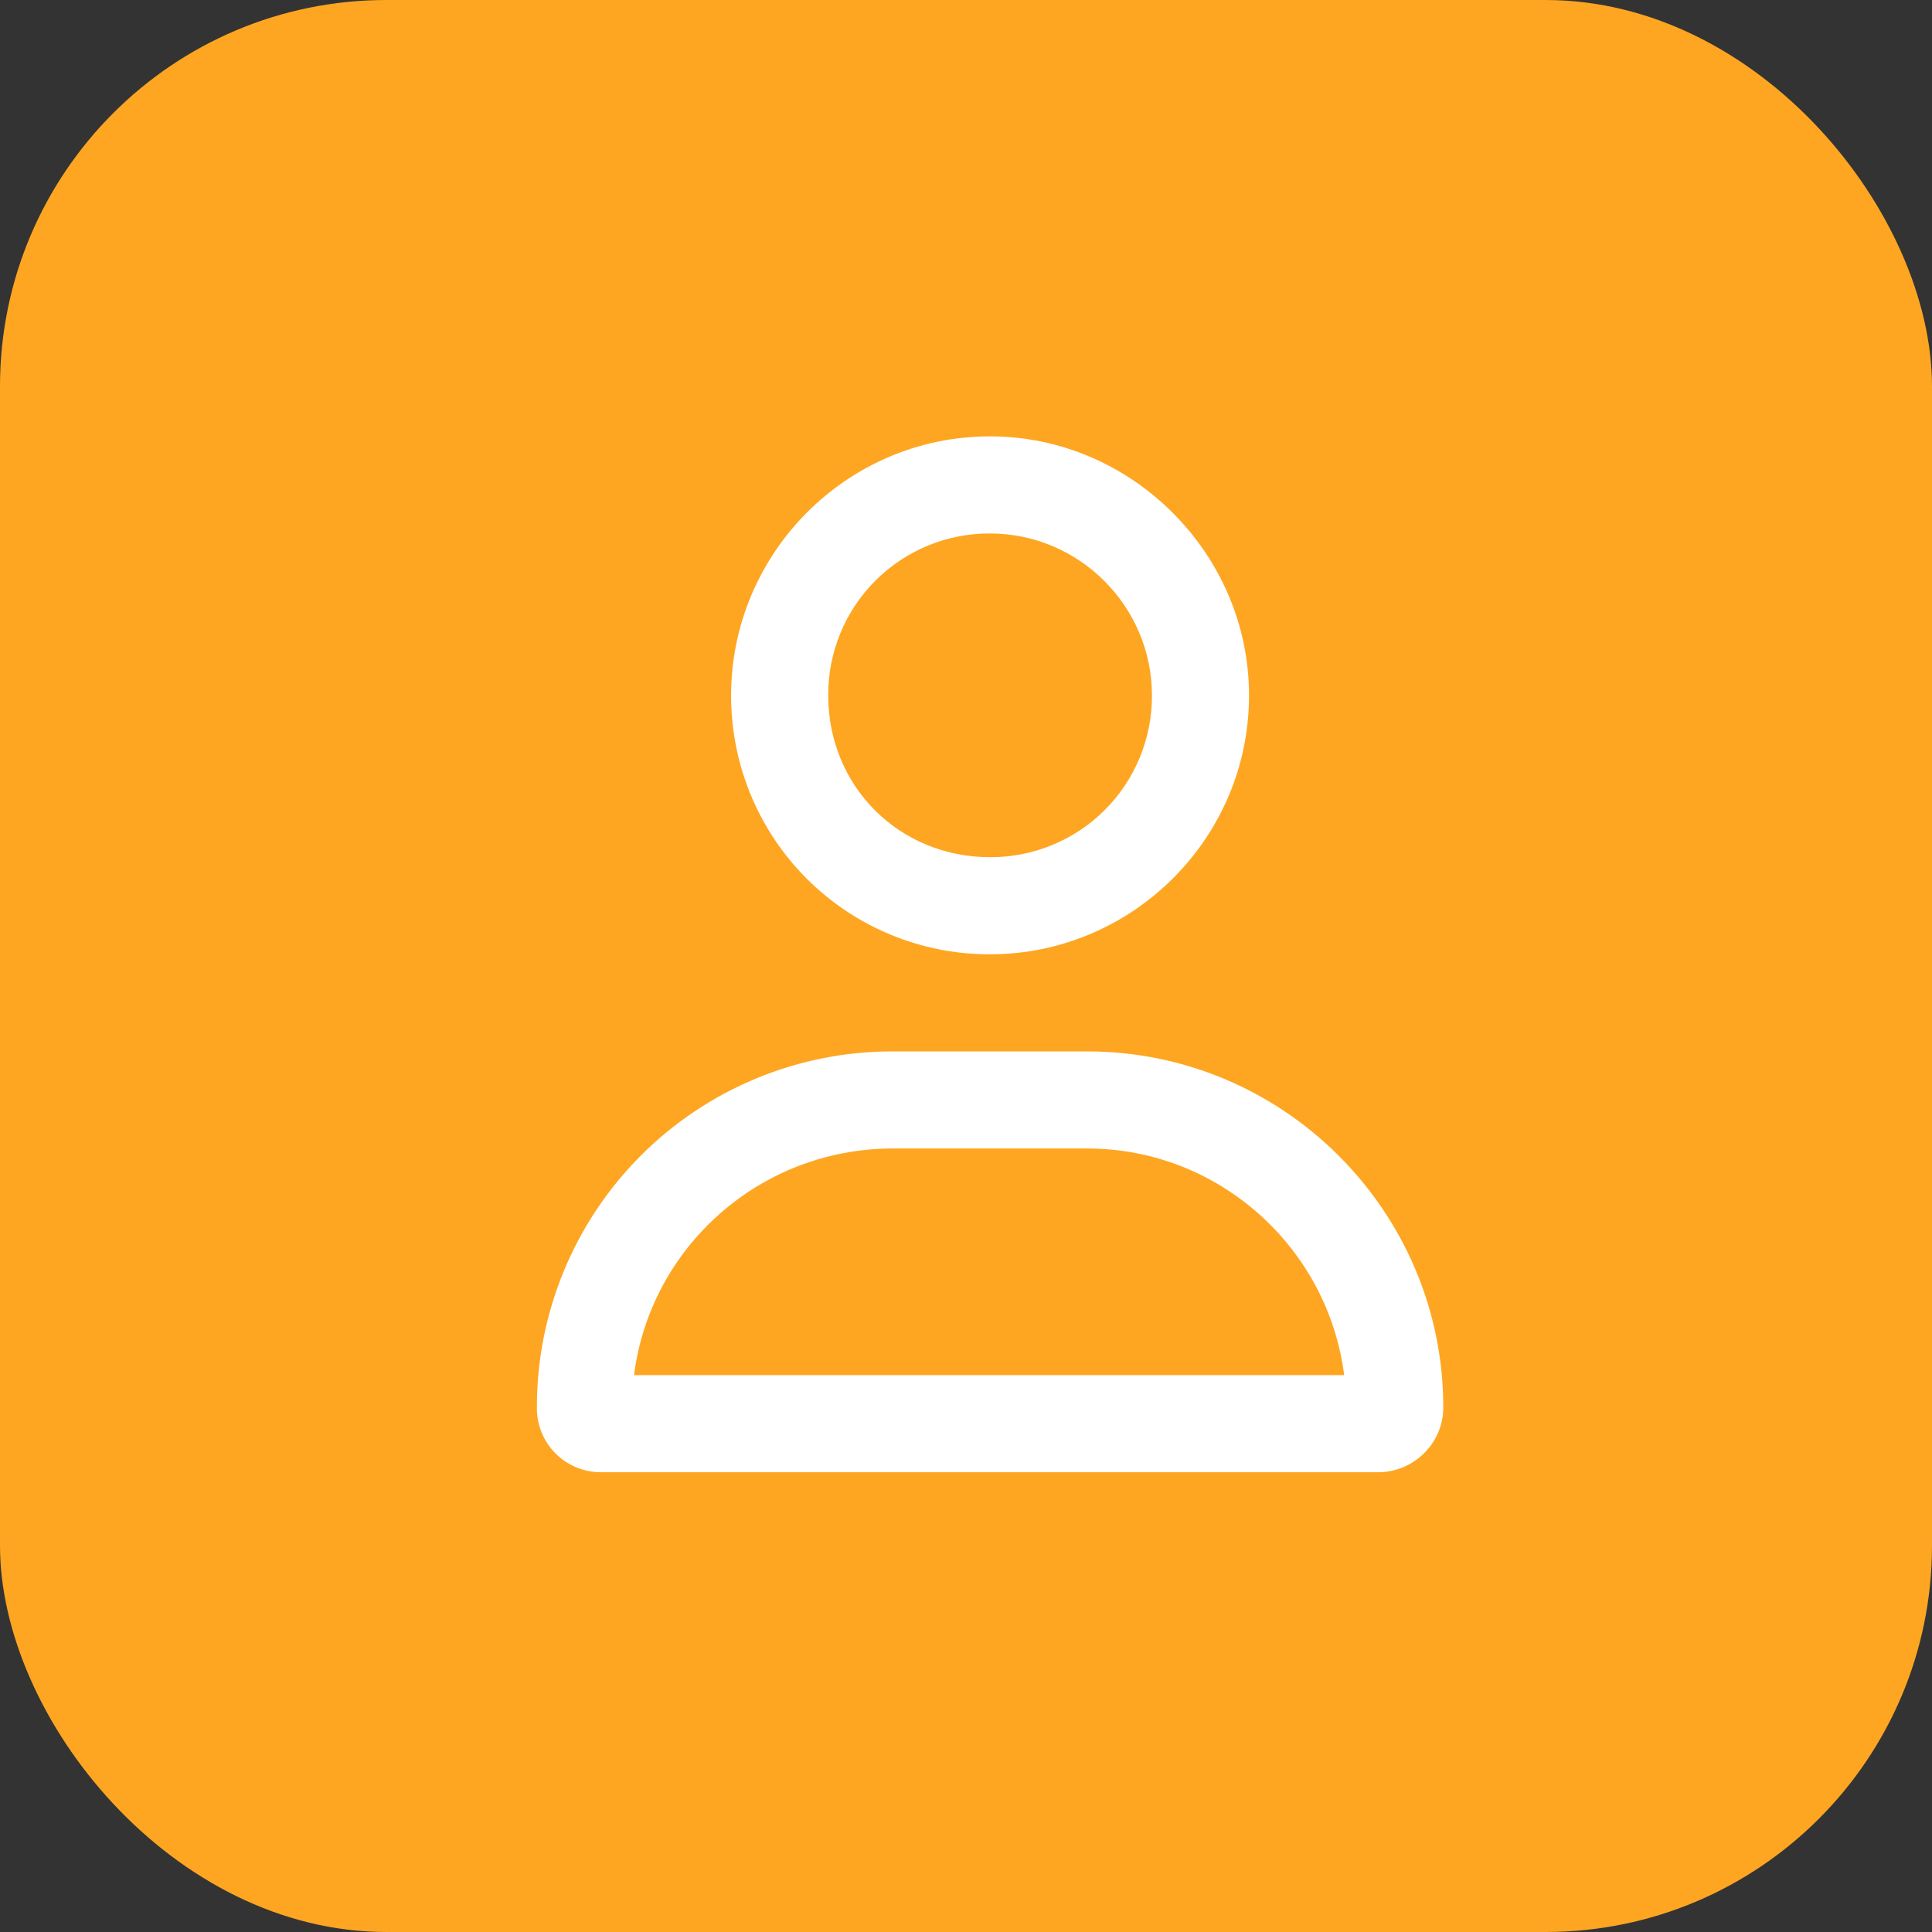 <svg width="50" height="50" viewBox="0 0 50 50" fill="none" xmlns="http://www.w3.org/2000/svg">
<rect x="0" y="0" width="50" height="50" fill="#333333" stroke="none"/>
<rect width="50" height="50" rx="10" fill="#FEA621"/>
<g clip-path="url(#clip0_8608_105128)">
<g clip-path="url(#clip1_8608_105128)">
<path d="M28.136 27.21C33.215 27.21 37.352 31.346 37.352 36.425C37.352 37.368 36.566 38.101 35.676 38.101H15.57C15.349 38.104 15.13 38.063 14.925 37.979C14.721 37.896 14.535 37.773 14.379 37.617C14.223 37.461 14.099 37.275 14.016 37.07C13.933 36.865 13.892 36.646 13.895 36.425C13.892 35.215 14.129 34.015 14.591 32.896C15.053 31.776 15.732 30.76 16.588 29.903C17.444 29.047 18.461 28.368 19.58 27.906C20.7 27.444 21.899 27.207 23.11 27.21H28.136ZM16.409 35.588H34.787C34.368 32.289 31.541 29.723 28.137 29.723H23.111C19.655 29.723 16.827 32.289 16.409 35.588ZM25.623 24.697C24.742 24.7 23.87 24.528 23.055 24.192C22.241 23.856 21.501 23.363 20.878 22.74C20.255 22.117 19.762 21.377 19.426 20.563C19.09 19.748 18.919 18.876 18.921 17.995C18.921 14.33 21.905 11.293 25.623 11.293C29.288 11.293 32.325 14.33 32.325 17.995C32.325 21.712 29.288 24.697 25.623 24.697ZM25.623 13.806C25.072 13.803 24.526 13.91 24.017 14.119C23.508 14.329 23.045 14.637 22.655 15.027C22.266 15.416 21.957 15.879 21.748 16.389C21.538 16.898 21.432 17.444 21.434 17.995C21.434 20.351 23.267 22.184 25.623 22.184C26.174 22.186 26.72 22.08 27.229 21.87C27.739 21.661 28.202 21.353 28.591 20.963C28.981 20.574 29.289 20.111 29.499 19.601C29.708 19.092 29.815 18.546 29.812 17.995C29.812 15.691 27.926 13.806 25.623 13.806Z" fill="white"/>
</g>
</g>
<defs>
<clipPath id="clip0_8608_105128">
<rect width="33" height="33" fill="white" transform="translate(10 8.5)"/>
</clipPath>
<clipPath id="clip1_8608_105128">
<rect width="33" height="33" fill="white" transform="translate(10 8.5)"/>
</clipPath>
</defs>
</svg>
